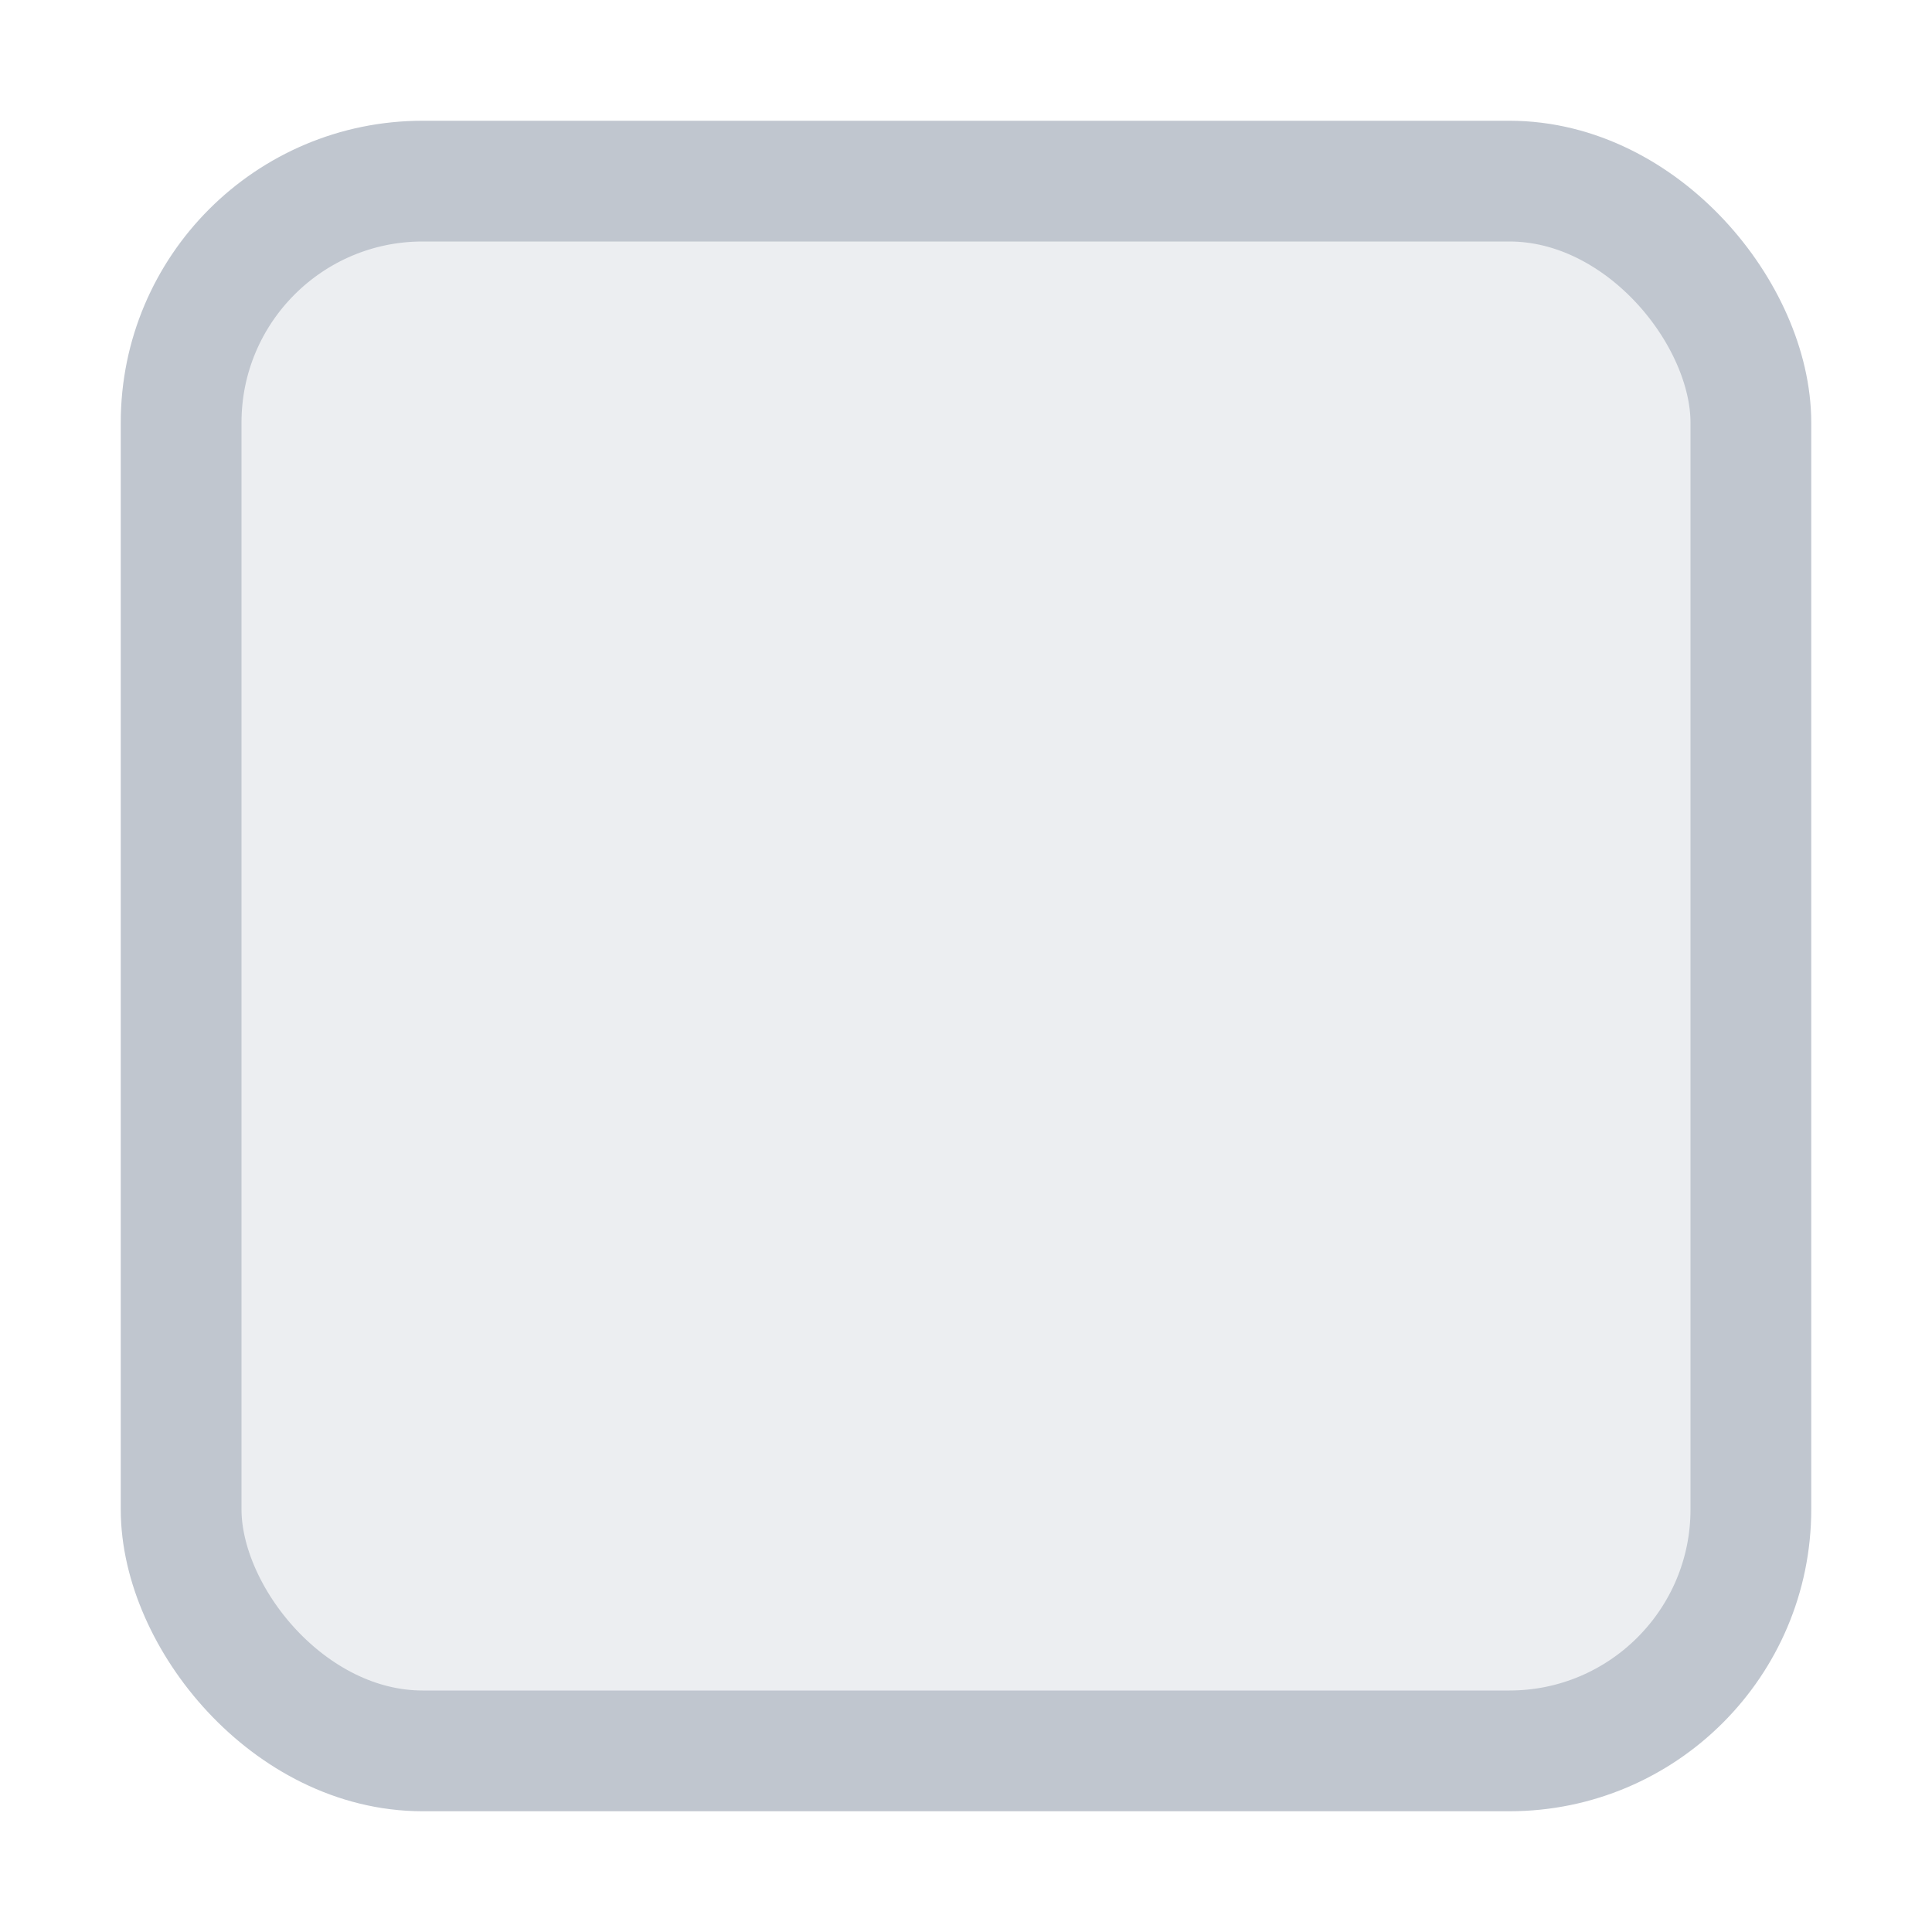 <?xml version="1.0" encoding="UTF-8"?>
<svg width="16px" height="16px" viewBox="0 0 16 16" version="1.1" xmlns="http://www.w3.org/2000/svg" xmlns:xlink="http://www.w3.org/1999/xlink">
    <title>切片</title>
    <g id="页面-1" stroke="none" stroke-width="1" fill="none" fill-rule="evenodd" fill-opacity="0.3">
        <g id="设置-选择全部成员" transform="translate(-732, -484)" fill="#C0C6CF" stroke="#C0C6CF">
            <g id="编组-4备份" transform="translate(277, 156)">
                <g id="编组-8" transform="translate(439, 122)">
                    <g id="编组-5" transform="translate(0, 157)">
                        <g id="编组-6" transform="translate(0, 29)">
                            <g id="控件/方形选框-未选中" transform="translate(16, 20)">
                                <rect id="Rectangle" x="1.5" y="1.5" width="13" height="13" rx="2"></rect>
                            </g>
                        </g>
                    </g>
                </g>
            </g>
        </g>
    </g>
</svg>
